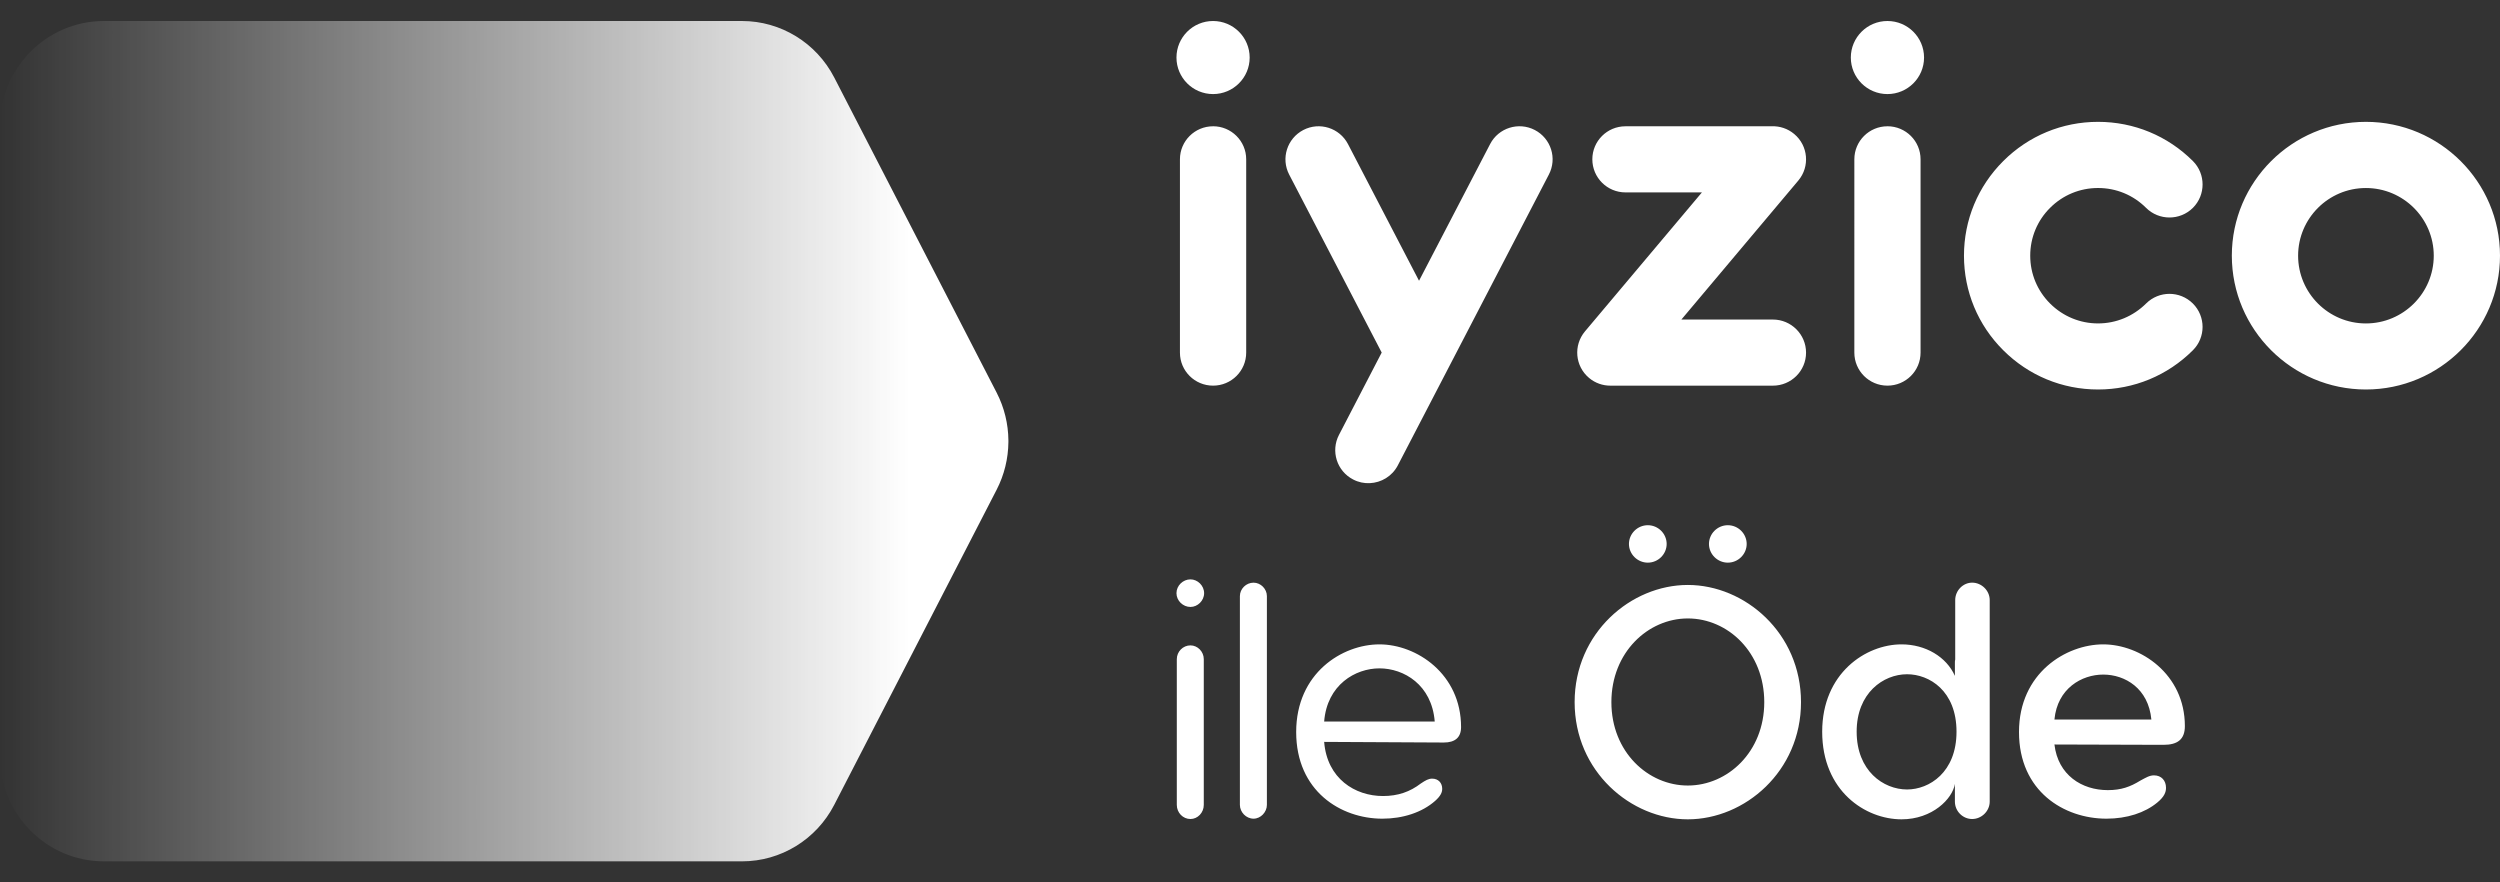 <svg xmlns="http://www.w3.org/2000/svg" width="119" height="42" viewBox="0 0 119 42">
    <rect x="0" y="0" width="119" height="42" fill="#333333" stroke="none"/>
    <defs>
        <linearGradient id="u1vbyhgtha" x1="90.255%" x2="0%" y1="50%" y2="50%">
            <stop offset="0%" stop-color="#FFF"/>
            <stop offset="100%" stop-color="#FFF" stop-opacity="0"/>
        </linearGradient>
    </defs>
    <g fill="none" fill-rule="evenodd">
        <g>
            <g fill="#FFF" fill-rule="nonzero">
                <g>
                    <path d="M14.93 5.857c.4-.77 1.352-1.07 2.125-.67.774.403 1.074 1.353.67 2.124l-7.19 13.843c-.27.517-.789.821-1.333.844-.268.013-.541-.042-.795-.176-.773-.4-1.073-1.35-.671-2.122l2.033-3.918-4.403-8.47c-.403-.772-.1-1.722.672-2.124.772-.401 1.725-.1 2.126.67l3.382 6.506zM43.867 4.8c1.706 0 3.31.663 4.516 1.867.613.615.613 1.611 0 2.226-.617.613-1.616.613-2.231 0-.612-.61-1.42-.944-2.285-.944-.862 0-1.672.334-2.282.944-.61.606-.946 1.416-.946 2.278 0 .86.336 1.669.946 2.278.61.607 1.42.946 2.282.946.864 0 1.673-.34 2.285-.946.615-.615 1.614-.615 2.23 0 .614.615.614 1.611 0 2.223-1.206 1.205-2.81 1.868-4.515 1.868-1.704 0-3.306-.663-4.512-1.868-1.206-1.2-1.87-2.8-1.87-4.501 0-1.703.664-3.3 1.87-4.504C40.561 5.463 42.163 4.8 43.867 4.8zm12.75 0C60.137 4.8 63 7.658 63 11.17c0 3.513-2.863 6.37-6.383 6.37-3.519 0-6.382-2.857-6.382-6.37 0-3.512 2.863-6.37 6.382-6.37zm-54.875.21c.87 0 1.577.705 1.577 1.572v9.203c0 .87-.706 1.572-1.577 1.572S.165 16.654.165 15.785V6.582c0-.867.706-1.571 1.577-1.571zm26.123 0H28.337c.377-.012.758.108 1.068.369.667.556.754 1.55.195 2.215l-5.566 6.616h4.356c.871 0 1.578.707 1.578 1.575 0 .87-.707 1.572-1.578 1.572h-7.737c-.358 0-.719-.119-1.014-.368-.666-.557-.754-1.549-.194-2.216l5.566-6.615h-3.639c-.872 0-1.577-.706-1.577-1.576 0-.867.705-1.571 1.577-1.571l2.66-.001h.27zm5.977 0c.872 0 1.577.705 1.577 1.572v9.203c0 .87-.705 1.572-1.577 1.572-.87 0-1.575-.703-1.575-1.572V6.582c0-.867.705-1.571 1.575-1.571zM56.617 7.95c-1.78 0-3.227 1.445-3.227 3.222 0 1.776 1.447 3.224 3.227 3.224 1.78 0 3.23-1.448 3.23-3.224 0-1.777-1.45-3.222-3.23-3.222zM1.742 0c.961 0 1.742.779 1.742 1.74 0 .958-.78 1.738-1.742 1.738S0 2.698 0 1.739C0 .78.78 0 1.742 0zm32.1 0c.963 0 1.743.779 1.743 1.74 0 .958-.78 1.738-1.743 1.738-.963 0-1.743-.78-1.743-1.739C32.1.78 32.88 0 33.842 0z" transform="translate(0 1) translate(56)"/>
                </g>
            </g>
            <path fill="#FFF" d="M80.34 26.844c2.71 0 5.388 2.281 5.388 5.578C85.728 35.72 83.05 38 80.34 38s-5.388-2.28-5.388-5.578c0-3.297 2.679-5.578 5.388-5.578zm13.534-.11c.448 0 .836.376.836.829v9.593c0 .454-.388.829-.836.829-.45 0-.821-.375-.821-.829v-.843c-.108.703-1.069 1.687-2.54 1.687-1.718 0-3.777-1.344-3.777-4.17 0-2.783 2.074-4.158 3.777-4.158 1.146 0 2.137.595 2.54 1.5v-.625c0-.047 0-.11.015-.156v-2.828c0-.453.372-.829.806-.829zM56.666 29.72c.34 0 .634.296.634.656v6.937c0 .375-.294.672-.634.672-.356 0-.65-.297-.65-.672v-6.937c0-.36.294-.656.65-.656zm3.003-2.985c.341 0 .635.297.635.64v9.938c0 .343-.294.656-.635.656-.356 0-.65-.313-.65-.656v-9.938c0-.343.294-.64.65-.64zm5.993 2.937c1.765 0 3.885 1.407 3.885 3.938 0 .5-.294.734-.82.734l-5.697-.03c.139 1.75 1.47 2.577 2.802 2.577.712 0 1.285-.203 1.795-.594.233-.156.372-.234.542-.234.295 0 .48.203.48.484 0 .172-.077.344-.34.578-.62.547-1.532.844-2.508.844-1.982 0-4.103-1.313-4.103-4.125 0-2.812 2.199-4.172 3.964-4.172zm34.452 0c1.765 0 3.886 1.407 3.886 3.89 0 .642-.356.892-1.022.892l-5.187-.016c.17 1.453 1.3 2.172 2.54 2.172.635 0 1.068-.156 1.548-.453.263-.14.433-.25.65-.25.356 0 .573.25.573.593 0 .204-.077.423-.418.703-.588.485-1.44.766-2.416.766-2.012 0-4.164-1.297-4.164-4.125 0-2.812 2.245-4.172 4.01-4.172zm-9.337 1.422c-1.13 0-2.4.891-2.4 2.735 0 1.859 1.27 2.75 2.4 2.75 1.053 0 2.353-.813 2.353-2.75 0-1.953-1.3-2.735-2.353-2.735zM80.34 28.438c-1.889 0-3.638 1.61-3.638 3.984 0 2.375 1.75 3.969 3.638 3.969 1.89 0 3.639-1.594 3.639-3.969 0-2.374-1.735-3.984-3.639-3.984zm-14.678 2.376c-1.146 0-2.493.78-2.632 2.53h5.263c-.139-1.75-1.47-2.53-2.631-2.53zm34.452.296c-1.022 0-2.183.656-2.323 2.14h4.614c-.139-1.484-1.253-2.14-2.291-2.14zm-43.448-4.532c.34 0 .65.297.65.657 0 .359-.31.656-.65.656-.356 0-.666-.297-.666-.656 0-.36.31-.657.666-.657zM82.244 24c.496 0 .898.406.898.892 0 .484-.402.89-.898.89-.495 0-.897-.406-.897-.89 0-.486.402-.892.897-.892zm-3.808 0c.495 0 .897.406.897.892 0 .484-.402.89-.897.89s-.898-.406-.898-.89c0-.486.403-.892.898-.892z" transform="translate(0 1)"/>
            <g fill="url(#u1vbyhgtha)" transform="translate(0 1)">
                <path d="M4.95 0C2.216 0 0 2.238 0 5v30c0 2.762 2.216 5 4.95 5h30.37c1.846 0 3.538-1.037 4.39-2.691l7.731-15c.366-.71.552-1.488.559-2.266v-.086c-.007-.778-.193-1.555-.559-2.266l-7.73-15C38.857 1.037 37.165 0 35.32 0H4.95z"/>
            </g>
        </g>
    </g>
</svg>
